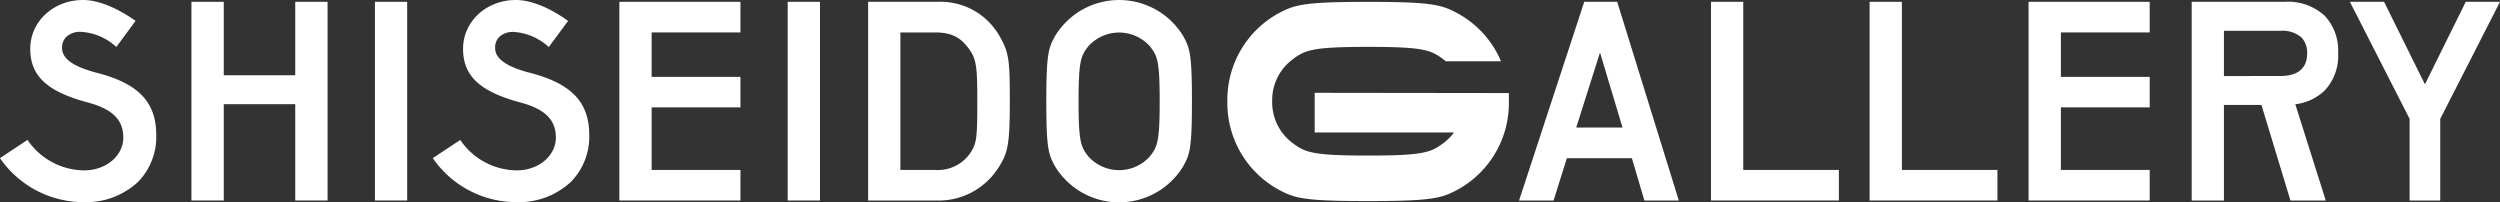 <svg id="レイヤー_1" data-name="レイヤー 1" xmlns="http://www.w3.org/2000/svg" viewBox="0 0 400 32.34"><rect x="0" y="0" width="400" height="32.34" fill="#333333" stroke="none"/><defs><style>.cls-1{fill:#fff;}</style></defs><title>アートボード 1</title><path class="cls-1" d="M248.57,32.08l2.13-6.77h10.4l2,6.77h5.51L258.75.29h-5.27L243.05,32.08ZM256,8.4l3.6,12h-7.4Z"/><polygon class="cls-1" points="343.95 32.08 343.95 27.19 329.74 27.19 329.74 17.18 343.95 17.18 343.95 12.3 329.74 12.3 329.74 5.19 343.95 5.19 343.95 0.29 324.57 0.29 324.57 32.08 343.95 32.08"/><polygon class="cls-1" points="294.22 32.08 294.22 27.19 278.92 27.19 278.92 0.29 273.76 0.29 273.76 32.08 294.22 32.08"/><polygon class="cls-1" points="319.59 32.08 319.59 27.19 304.3 27.19 304.3 0.29 299.14 0.29 299.14 32.08 319.59 32.08"/><polygon class="cls-1" points="385.54 32.08 390.44 32.08 390.44 19.02 400 0.29 394.52 0.29 387.99 13.49 381.45 0.29 375.98 0.29 385.54 19.02 385.54 32.08"/><path class="cls-1" d="M355.83,32.08V16.79h6l4.64,15.29h5.65l-4.87-15.4a8.16,8.16,0,0,0,4.68-2.18,8.08,8.08,0,0,0,2.17-6,8.1,8.1,0,0,0-2.17-6A8.71,8.71,0,0,0,365.54.29H350.67V32.08Zm0-19.91V4.93h9A4.62,4.62,0,0,1,368.24,6a3.48,3.48,0,0,1,.9,2.54c0,3-2.32,3.62-4.27,3.62Z"/><path class="cls-1" d="M149.77,32.08a11.33,11.33,0,0,0,10-5.29c1.46-2.28,1.8-3.52,1.8-10.6,0-6.54-.11-7.79-1.7-10.51A10.84,10.84,0,0,0,150.08.29H138.9V32.08Zm-5.71-4.89v-22h5.49c2.59,0,4.06.69,5.44,2.57,1.26,1.68,1.38,3,1.38,8.61,0,5.78-.12,6.62-1.16,8.17a6.31,6.31,0,0,1-5.65,2.65Z"/><rect class="cls-1" x="126.03" y="0.29" width="5.17" height="31.79"/><rect class="cls-1" x="59.99" y="0.29" width="5.16" height="31.79"/><polygon class="cls-1" points="52.41 32.08 52.41 0.29 47.24 0.29 47.24 12.04 35.8 12.04 35.8 0.29 30.63 0.29 30.63 32.08 35.8 32.08 35.8 16.67 47.24 16.67 47.24 32.08 52.41 32.08"/><polygon class="cls-1" points="118.47 32.08 118.47 27.19 104.26 27.19 104.26 17.18 118.47 17.18 118.47 12.3 104.26 12.3 104.26 5.19 118.47 5.19 118.47 0.29 99.1 0.29 99.1 32.08 118.47 32.08"/><path class="cls-1" d="M189.32,5.78a12,12,0,0,0-20.52,0c-1.06,1.93-1.39,2.9-1.39,10.42s.33,8.48,1.39,10.4a12,12,0,0,0,20.52,0c1.06-1.92,1.39-2.89,1.39-10.4S190.38,7.71,189.32,5.78ZM184,25a6.61,6.61,0,0,1-9.89,0c-1.17-1.51-1.54-2.29-1.54-8.78s.37-7.28,1.54-8.79a6.61,6.61,0,0,1,9.89,0c1.18,1.5,1.55,2.29,1.55,8.78S185.18,23.46,184,25Z"/><path class="cls-1" d="M25,21.61c0-5.25-2.82-8.22-9.42-9.94-3.86-1-5.65-2.27-5.65-4a2.4,2.4,0,0,1,.67-1.76A3.21,3.21,0,0,1,13,5.1a9.11,9.11,0,0,1,5.46,2.28l.16.13,3.07-4.17-.16-.12C18.52,1.14,15.62,0,13.3,0,8.55,0,4.84,3.44,4.84,7.81S7.58,14.66,14,16.38c4,1.06,5.73,2.79,5.73,5.64s-2.7,5.24-6.27,5.24A11.06,11.06,0,0,1,4.5,22.53l-.11-.14L0,25.3l.11.16a16.22,16.22,0,0,0,13.27,6.88,12.17,12.17,0,0,0,8.72-3.25A10.31,10.31,0,0,0,25,21.61Z"/><path class="cls-1" d="M94.28,21.61c0-5.25-2.82-8.22-9.42-9.94-3.85-1-5.64-2.27-5.64-4a2.41,2.41,0,0,1,.66-1.76,3.21,3.21,0,0,1,2.32-.8,9.11,9.11,0,0,1,5.45,2.28l.16.13,3.08-4.17-.16-.12C87.77,1.14,84.87,0,82.54,0c-4.74,0-8.45,3.44-8.45,7.81s2.73,6.85,9.12,8.57c4,1.06,5.73,2.79,5.73,5.64s-2.7,5.24-6.27,5.24a11.07,11.07,0,0,1-8.93-4.72l-.11-.14L69.25,25.3l.11.16a16.23,16.23,0,0,0,13.28,6.88,12.15,12.15,0,0,0,8.71-3.25A10.29,10.29,0,0,0,94.28,21.61Z"/><path class="cls-1" d="M210.35,14.85v6.34h22.3a8.18,8.18,0,0,1-1.51,1.55c-2.11,1.64-3.2,2.15-12.25,2.15s-10.15-.51-12.26-2.15a8.12,8.12,0,0,1-3.08-6.55,8.1,8.1,0,0,1,3.08-6.54C208.75,8,209.85,7.5,218.9,7.5S229,8,231.14,9.65l.18.15h8.84a15.69,15.69,0,0,0-6.75-7.56C230.73.77,229.37.3,218.9.3s-11.83.46-14.52,1.93a15.79,15.79,0,0,0-8,14,15.79,15.79,0,0,0,8,14c2.69,1.48,4,1.94,14.52,1.94s11.83-.47,14.52-1.94a15.78,15.78,0,0,0,8-14c0-.45,0-.9,0-1.34Z"/></svg>